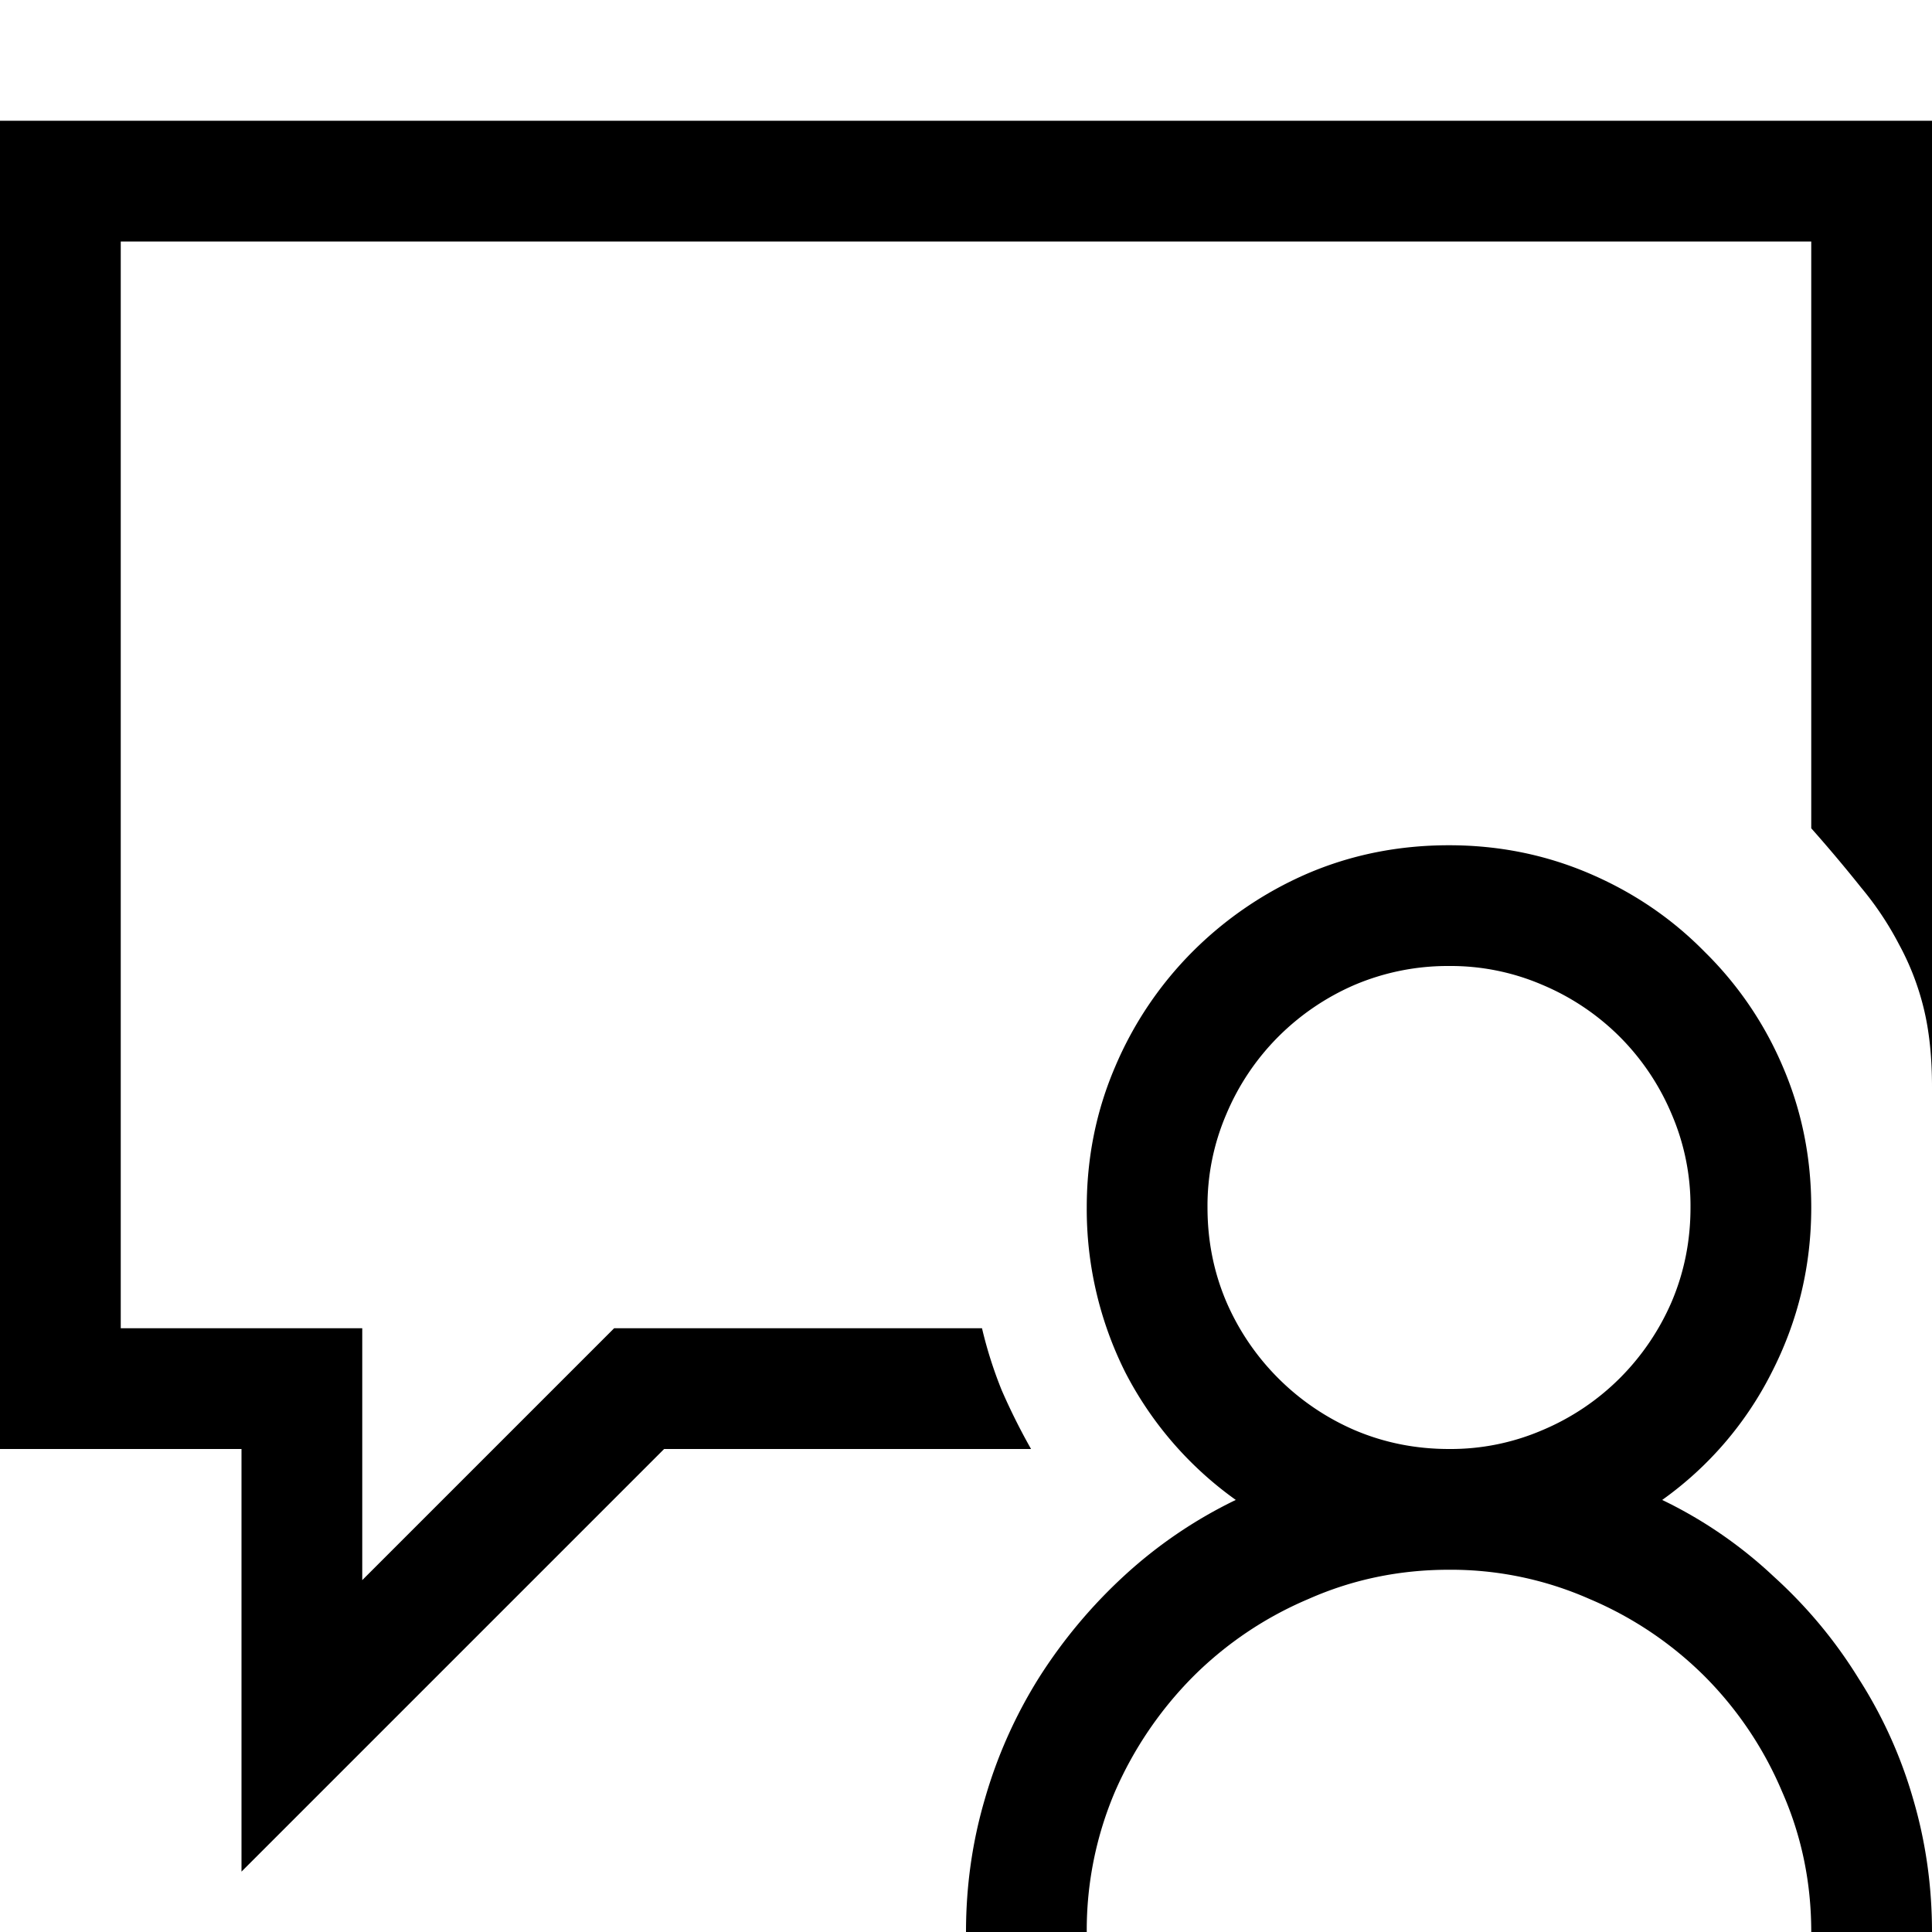 <?xml version="1.0" encoding="UTF-8"?> <svg xmlns="http://www.w3.org/2000/svg" width="64" height="64" fill="currentColor" viewBox="0 0 64 64"><path d="M55.063 49.688a14.673 14.673 0 0 1 3.687 2.53c1.104 1 2.042 2.126 2.813 3.376a15.112 15.112 0 0 1 1.812 4C63.792 61.01 64 62.479 64 64h-4c0-1.646-.323-3.198-.969-4.656a12.04 12.04 0 0 0-2.562-3.813 12.04 12.04 0 0 0-3.813-2.562A11.369 11.369 0 0 0 48 52c-1.646 0-3.198.323-4.656.969a12.04 12.04 0 0 0-3.813 2.562 12.483 12.483 0 0 0-2.593 3.813A11.695 11.695 0 0 0 36 64h-4c0-1.52.208-2.99.625-4.406a15.728 15.728 0 0 1 1.781-4 16.82 16.82 0 0 1 2.813-3.375 15.233 15.233 0 0 1 3.718-2.532 11.867 11.867 0 0 1-3.656-4.218A12.064 12.064 0 0 1 36 40c0-1.646.313-3.198.938-4.656A12.04 12.04 0 0 1 39.5 31.53a12.254 12.254 0 0 1 3.813-2.593C44.77 28.313 46.333 28 48 28c1.646 0 3.198.313 4.656.938 1.459.625 2.73 1.49 3.813 2.593a11.789 11.789 0 0 1 2.593 3.813c.626 1.458.938 3.01.938 4.656 0 1.938-.438 3.76-1.313 5.469a11.58 11.58 0 0 1-3.624 4.218ZM48 48a7.674 7.674 0 0 0 3.094-.625 8.032 8.032 0 0 0 2.562-1.719 8.13 8.13 0 0 0 1.719-2.531c.417-.98.625-2.02.625-3.125a7.674 7.674 0 0 0-.625-3.094 8.032 8.032 0 0 0-1.719-2.562 8.032 8.032 0 0 0-2.562-1.719A7.674 7.674 0 0 0 48 32a7.897 7.897 0 0 0-3.125.625 8.13 8.13 0 0 0-2.531 1.719 8.032 8.032 0 0 0-1.719 2.562A7.674 7.674 0 0 0 40 40c0 1.104.208 2.146.625 3.125a8.13 8.13 0 0 0 1.719 2.531 8.13 8.13 0 0 0 2.531 1.719c.98.417 2.02.625 3.125.625ZM64 4v32c0-1-.094-1.875-.281-2.625a8.748 8.748 0 0 0-.813-2.094 10.49 10.49 0 0 0-1.25-1.875A49.386 49.386 0 0 0 60 27.438V8H4v36h8v8.344L20.344 44H32.53c.167.708.386 1.396.657 2.063.291.666.614 1.312.968 1.937H22L8 62V48H0V4h64Z"></path></svg> 